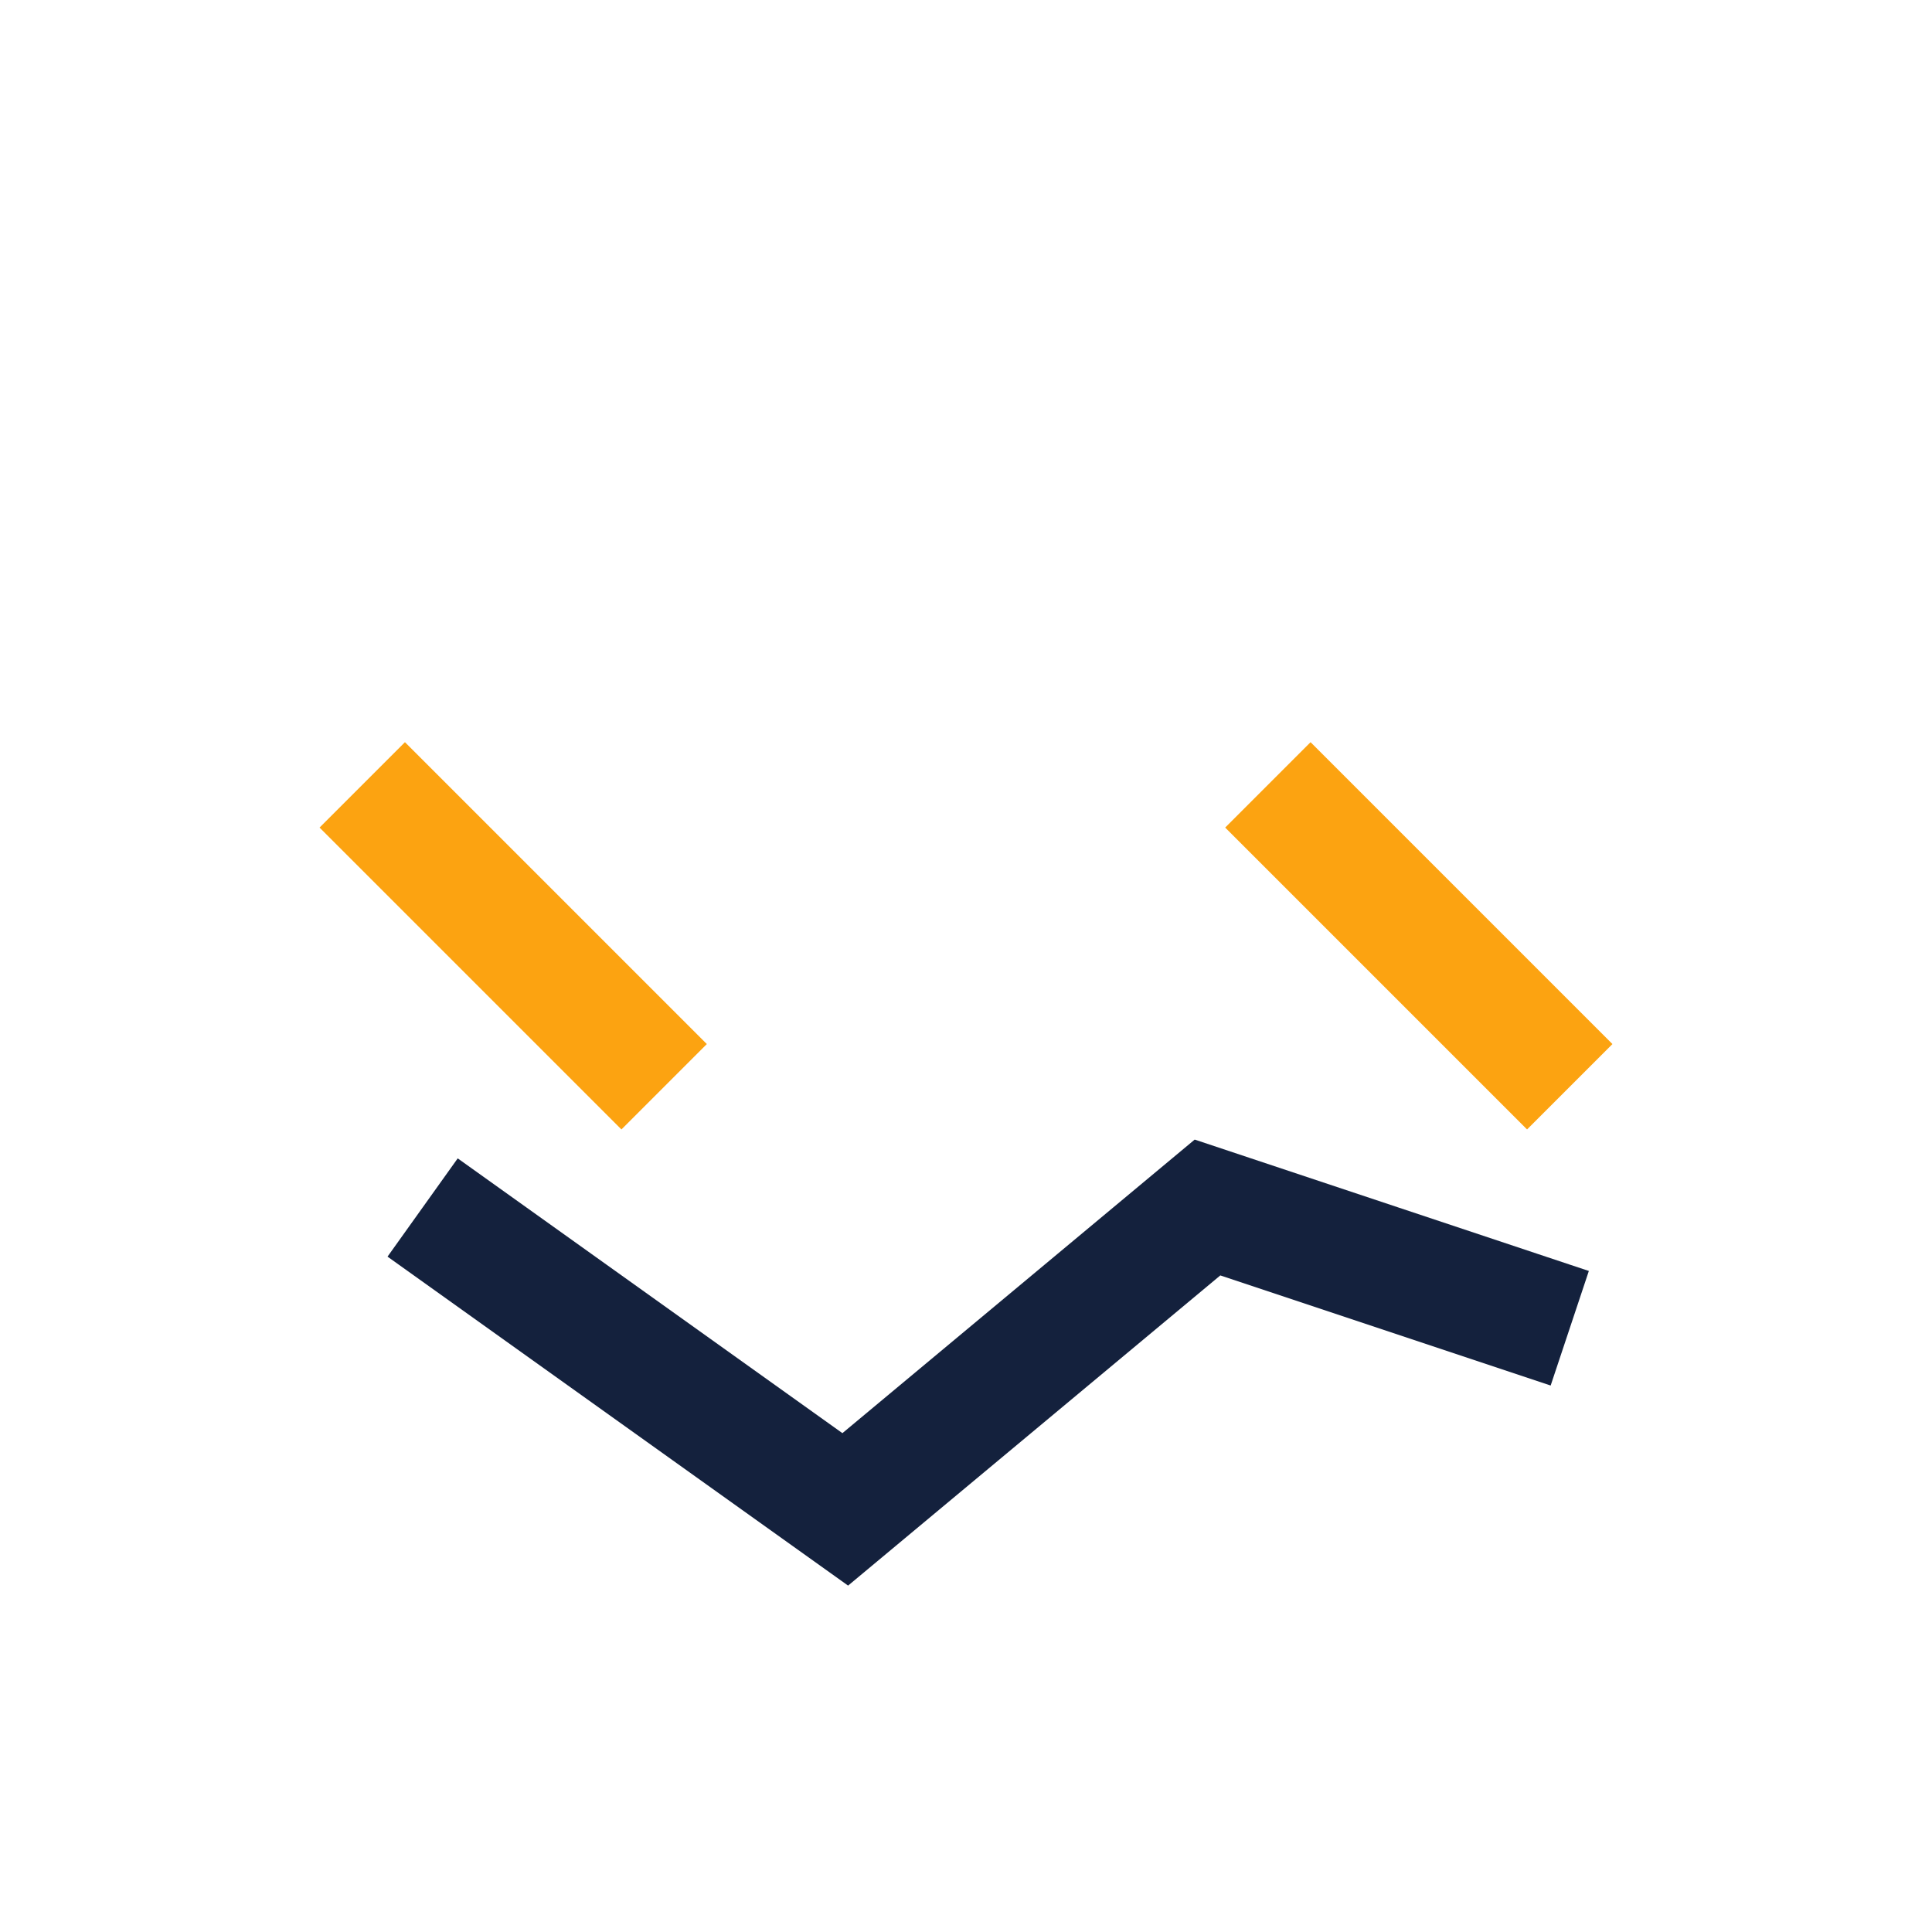 <?xml version="1.0" encoding="UTF-8"?>
<svg xmlns="http://www.w3.org/2000/svg" width="32" height="32" viewBox="0 0 32 32"><path d="M7 20l7 5 6-5 6 2" fill="none" stroke="#14213D" stroke-width="2"/><path d="M11 18l-5-5m15 0l5 5" fill="none" stroke="#FCA311" stroke-width="2"/></svg>